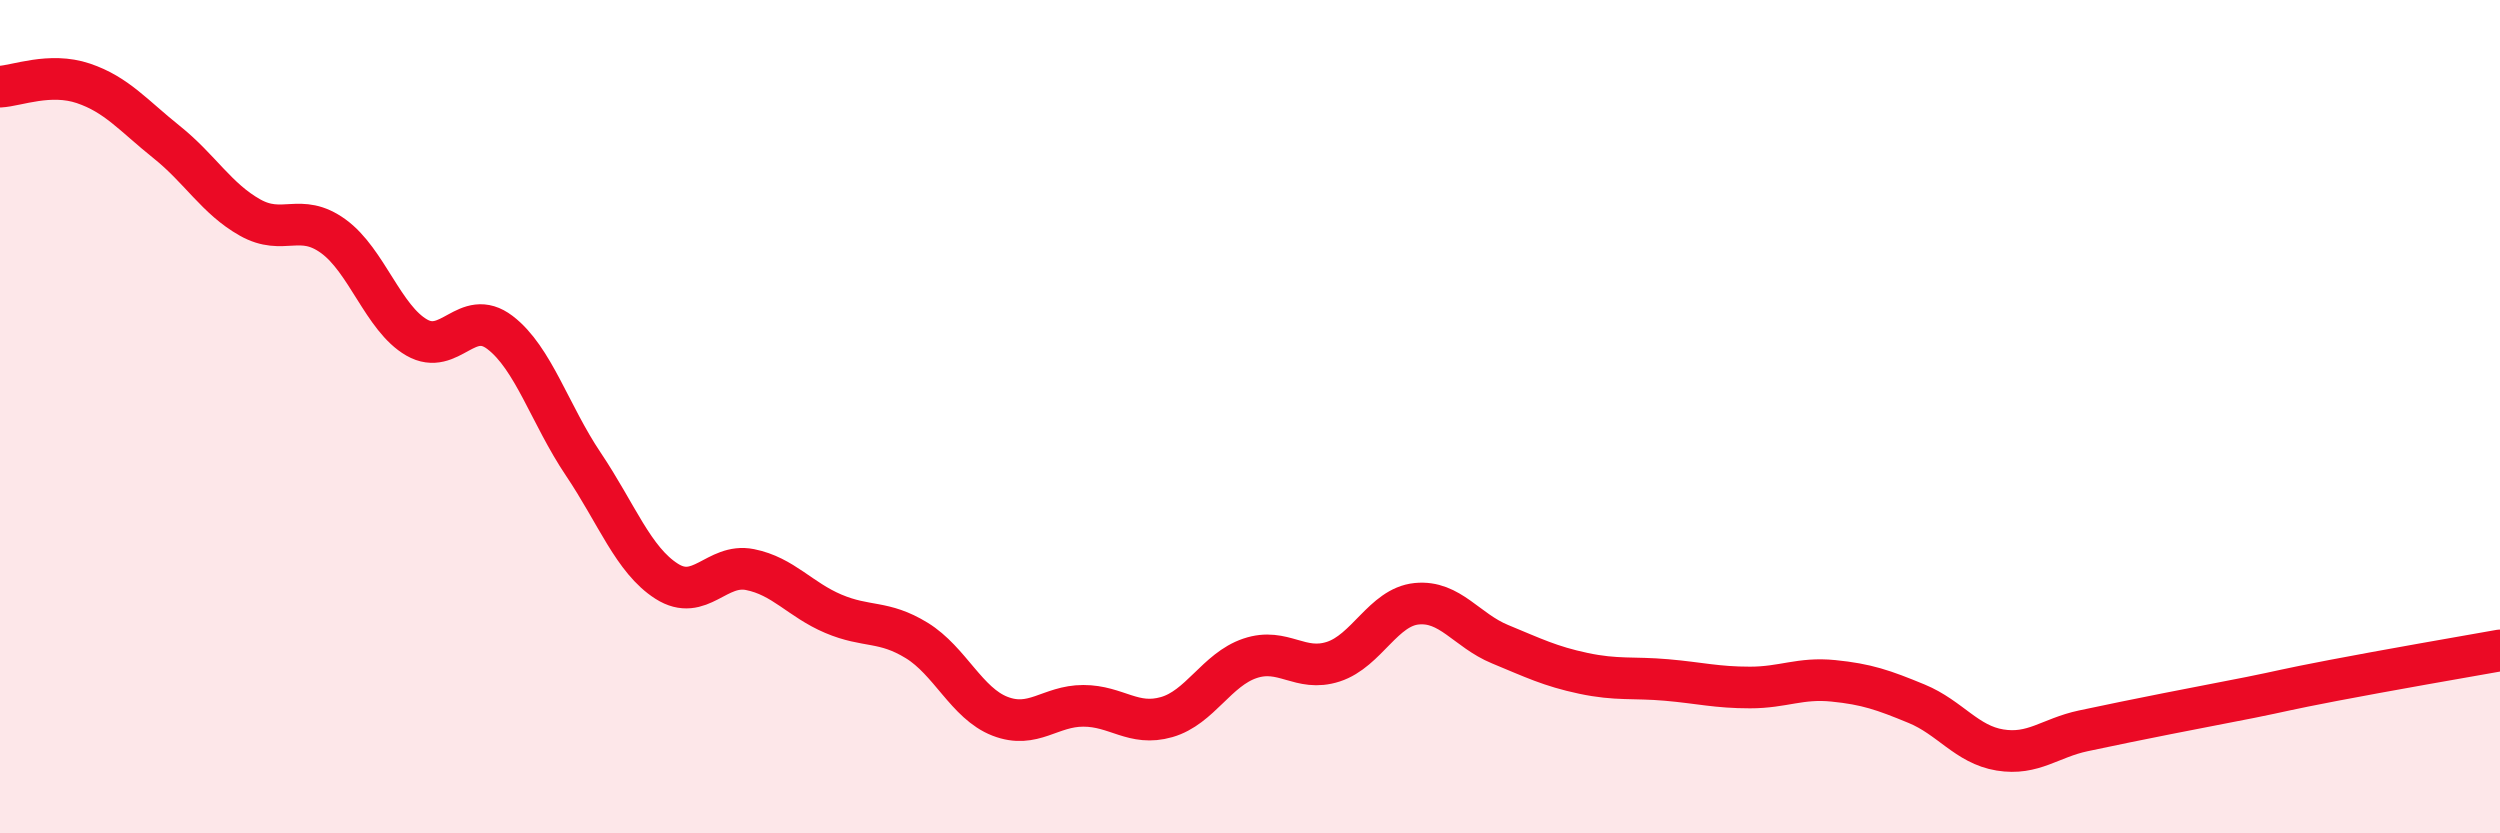 
    <svg width="60" height="20" viewBox="0 0 60 20" xmlns="http://www.w3.org/2000/svg">
      <path
        d="M 0,2.08 C 0.4,2.06 1.2,1.73 2,2 C 2.8,2.27 3.2,2.77 4,3.41 C 4.8,4.05 5.2,4.77 6,5.22 C 6.8,5.67 7.2,5.09 8,5.67 C 8.8,6.25 9.2,7.64 10,8.1 C 10.8,8.56 11.2,7.37 12,7.98 C 12.8,8.59 13.2,9.95 14,11.14 C 14.8,12.33 15.2,13.44 16,13.95 C 16.8,14.46 17.2,13.51 18,13.67 C 18.8,13.83 19.2,14.39 20,14.73 C 20.8,15.07 21.2,14.88 22,15.37 C 22.8,15.86 23.2,16.88 24,17.19 C 24.8,17.5 25.2,16.94 26,16.94 C 26.8,16.94 27.2,17.44 28,17.21 C 28.8,16.98 29.2,16.07 30,15.8 C 30.8,15.53 31.2,16.14 32,15.88 C 32.8,15.62 33.2,14.57 34,14.49 C 34.8,14.41 35.2,15.13 36,15.46 C 36.8,15.79 37.2,15.99 38,16.16 C 38.8,16.33 39.2,16.25 40,16.32 C 40.8,16.39 41.2,16.5 42,16.5 C 42.8,16.5 43.2,16.26 44,16.34 C 44.8,16.42 45.2,16.56 46,16.89 C 46.8,17.22 47.2,17.87 48,18 C 48.8,18.13 49.2,17.71 50,17.54 C 50.8,17.37 51.2,17.29 52,17.13 C 52.8,16.97 53.2,16.9 54,16.74 C 54.8,16.58 54.8,16.56 56,16.33 C 57.2,16.1 59.2,15.75 60,15.61L60 20L0 20Z"
        fill="#EB0A25"
        opacity="0.1"
        stroke-linecap="round"
        stroke-linejoin="round"
      />
      <path
        d="M 0,2.08 C 0.4,2.06 1.2,1.73 2,2 C 2.8,2.27 3.2,2.77 4,3.41 C 4.8,4.05 5.2,4.77 6,5.22 C 6.8,5.67 7.2,5.09 8,5.67 C 8.8,6.25 9.2,7.64 10,8.1 C 10.8,8.56 11.2,7.37 12,7.98 C 12.8,8.59 13.2,9.95 14,11.14 C 14.8,12.33 15.2,13.44 16,13.95 C 16.8,14.46 17.2,13.51 18,13.67 C 18.8,13.83 19.2,14.39 20,14.73 C 20.8,15.07 21.2,14.88 22,15.37 C 22.8,15.86 23.2,16.88 24,17.19 C 24.8,17.5 25.2,16.94 26,16.94 C 26.8,16.94 27.2,17.44 28,17.21 C 28.8,16.98 29.2,16.07 30,15.8 C 30.8,15.53 31.2,16.14 32,15.88 C 32.8,15.62 33.2,14.57 34,14.49 C 34.8,14.41 35.2,15.13 36,15.46 C 36.8,15.79 37.2,15.99 38,16.16 C 38.8,16.33 39.2,16.25 40,16.32 C 40.8,16.39 41.2,16.5 42,16.5 C 42.8,16.5 43.2,16.26 44,16.34 C 44.8,16.42 45.2,16.56 46,16.89 C 46.8,17.22 47.2,17.87 48,18 C 48.8,18.13 49.2,17.71 50,17.54 C 50.8,17.37 51.2,17.29 52,17.13 C 52.8,16.97 53.2,16.9 54,16.74 C 54.8,16.58 54.8,16.56 56,16.33 C 57.2,16.1 59.2,15.75 60,15.61"
        stroke="#EB0A25"
        stroke-width="1"
        fill="none"
        stroke-linecap="round"
        stroke-linejoin="round"
      />
    </svg>
  